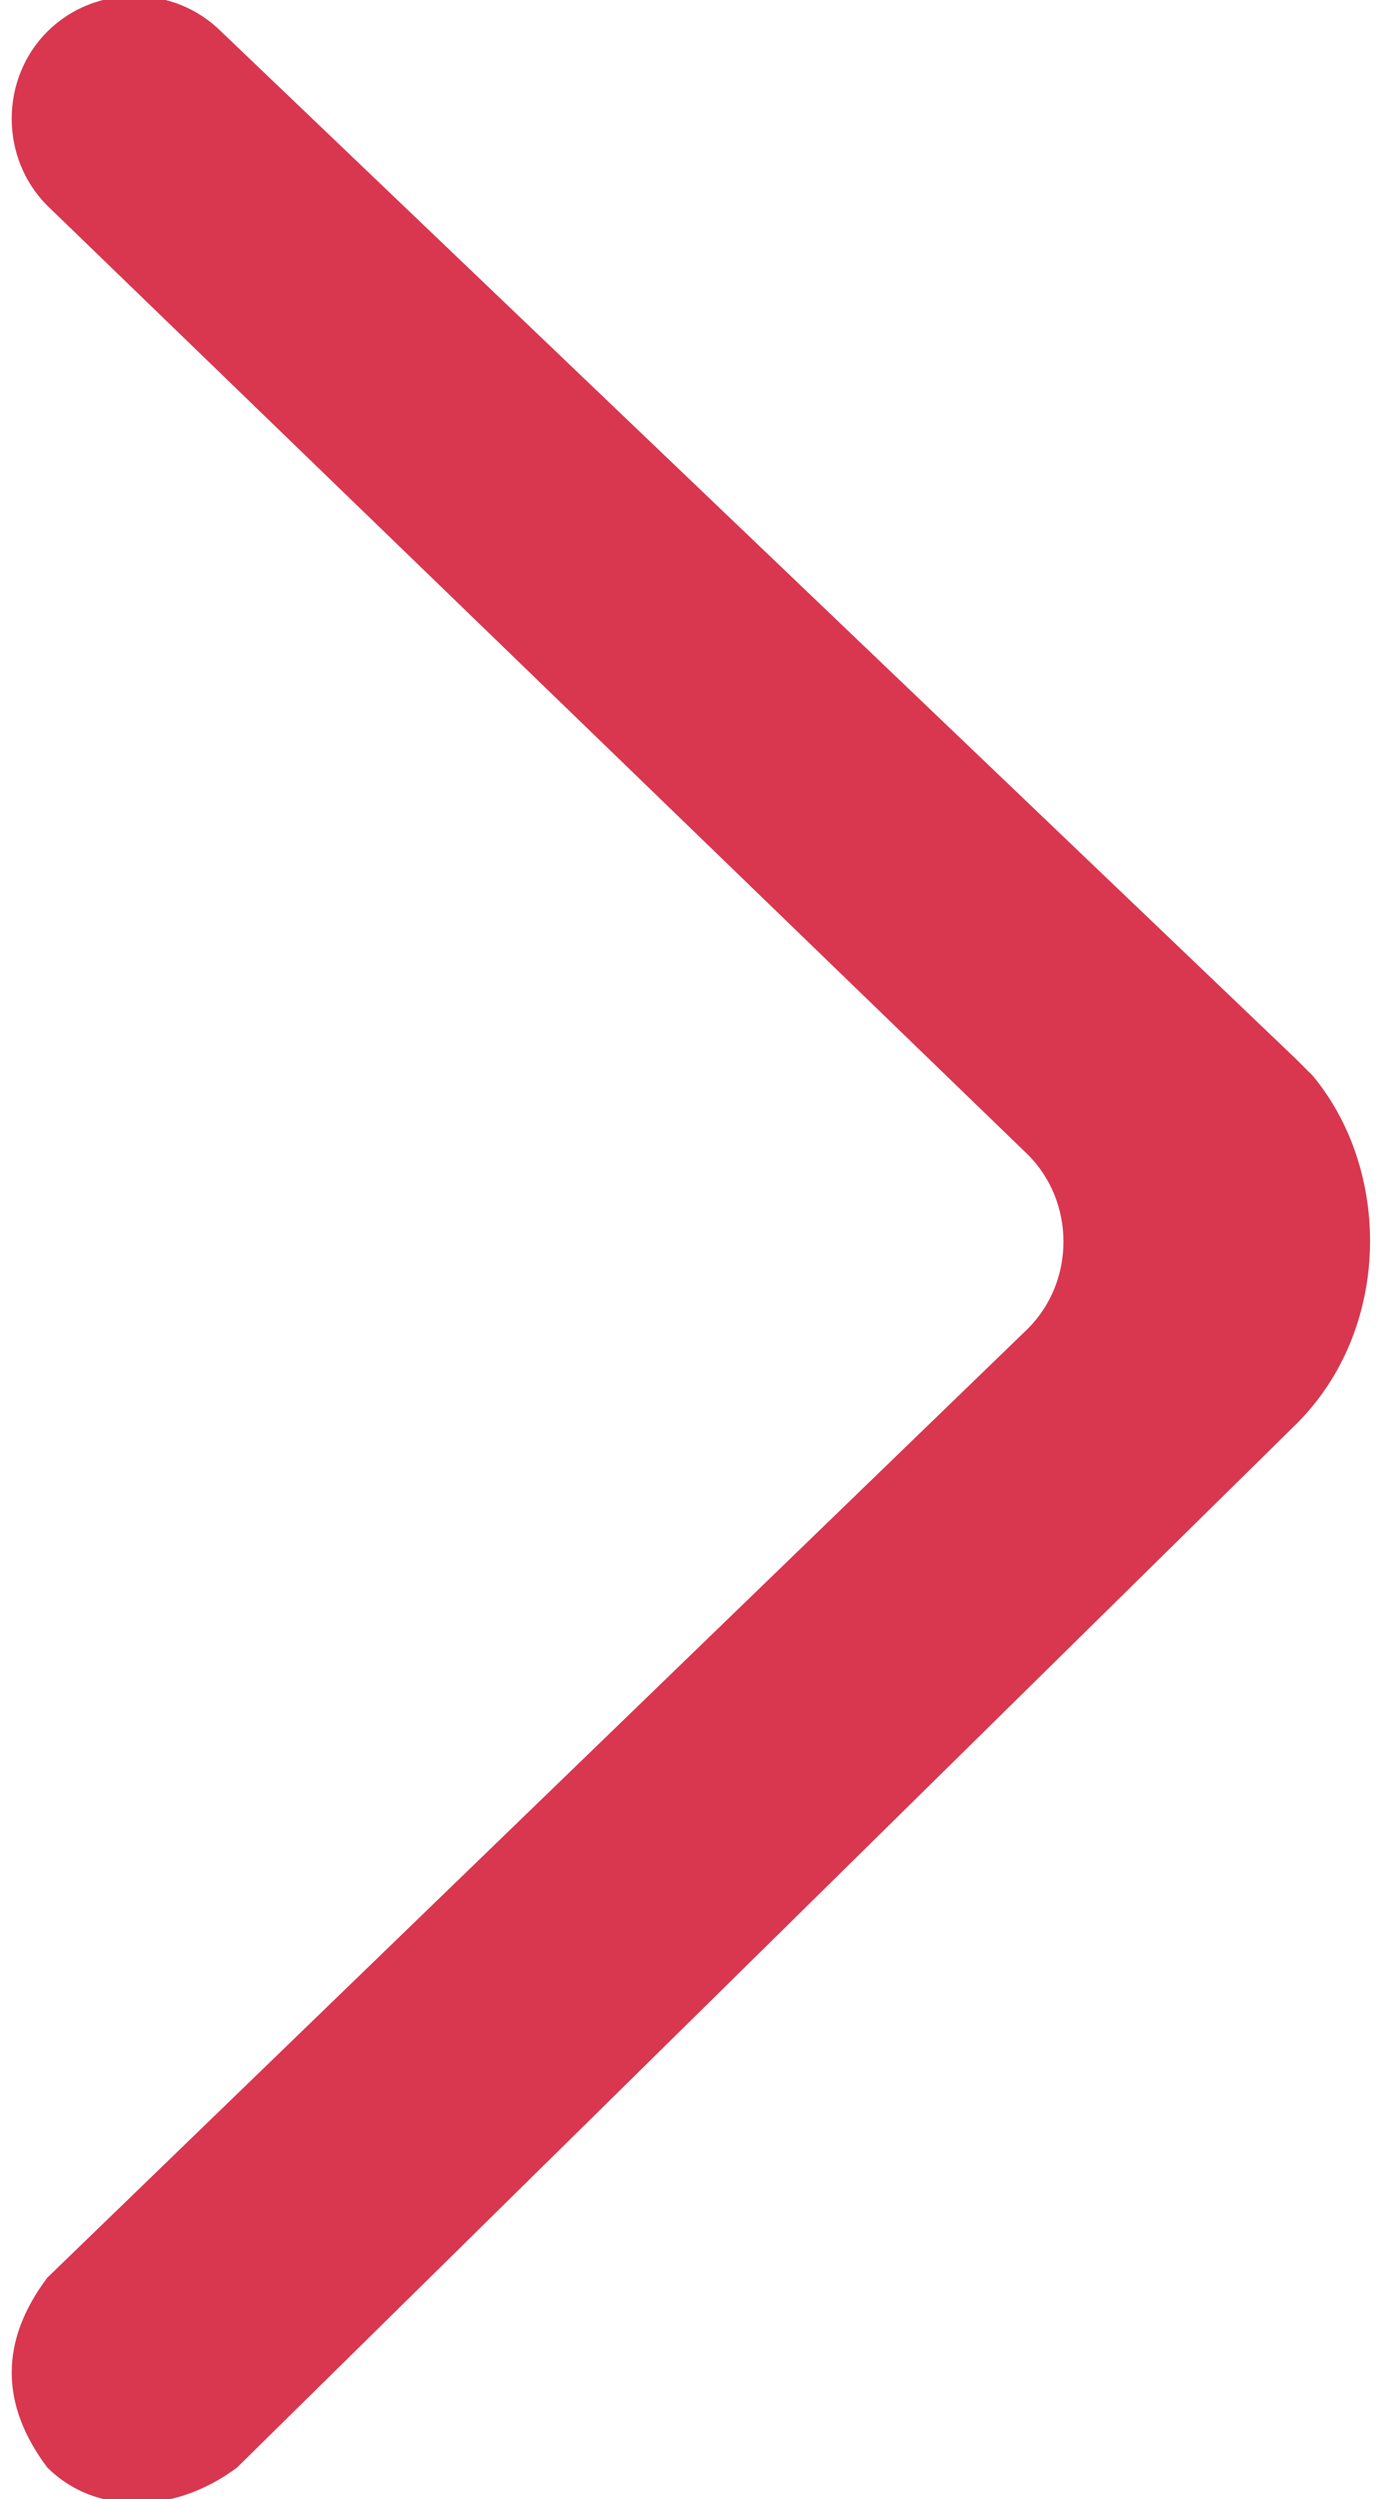 <?xml version="1.0" encoding="utf-8"?>
<!-- Generator: Adobe Illustrator 27.0.1, SVG Export Plug-In . SVG Version: 6.00 Build 0)  -->
<svg version="1.1" id="レイヤー_1" xmlns="http://www.w3.org/2000/svg" xmlns:xlink="http://www.w3.org/1999/xlink" x="0px"
	 y="0px" width="8.7px" height="15.8px" viewBox="0 0 8.7 15.8" style="enable-background:new 0 0 8.7 15.8;" xml:space="preserve">
<style type="text/css">
	.st0{fill-rule:evenodd;clip-rule:evenodd;fill:#D9364F;}
</style>
<g id="Page-1" transform="translate(0 0.001)">
	<g id="Dribbble-Light-Preview" transform="translate(-0.001 -0.001)">
		<g id="icons" transform="translate(0 0)">
			<path id="arrow_right-_336_" class="st0" d="M0.3,15.6c0.3,0.3,0.8,0.3,1.2,0L8.2,9c0.6-0.6,0.6-1.6,0.1-2.2c0,0,0,0-0.1-0.1
				L1.4,0.2c-0.3-0.3-0.8-0.3-1.1,0c-0.3,0.3-0.3,0.8,0,1.1c0,0,0,0,0,0l6.2,6c0.3,0.3,0.3,0.8,0,1.1c0,0,0,0,0,0l-6.2,6
				C0,14.8,0,15.2,0.3,15.6C0.3,15.6,0.3,15.6,0.3,15.6"/>
		</g>
	</g>
</g>
</svg>
